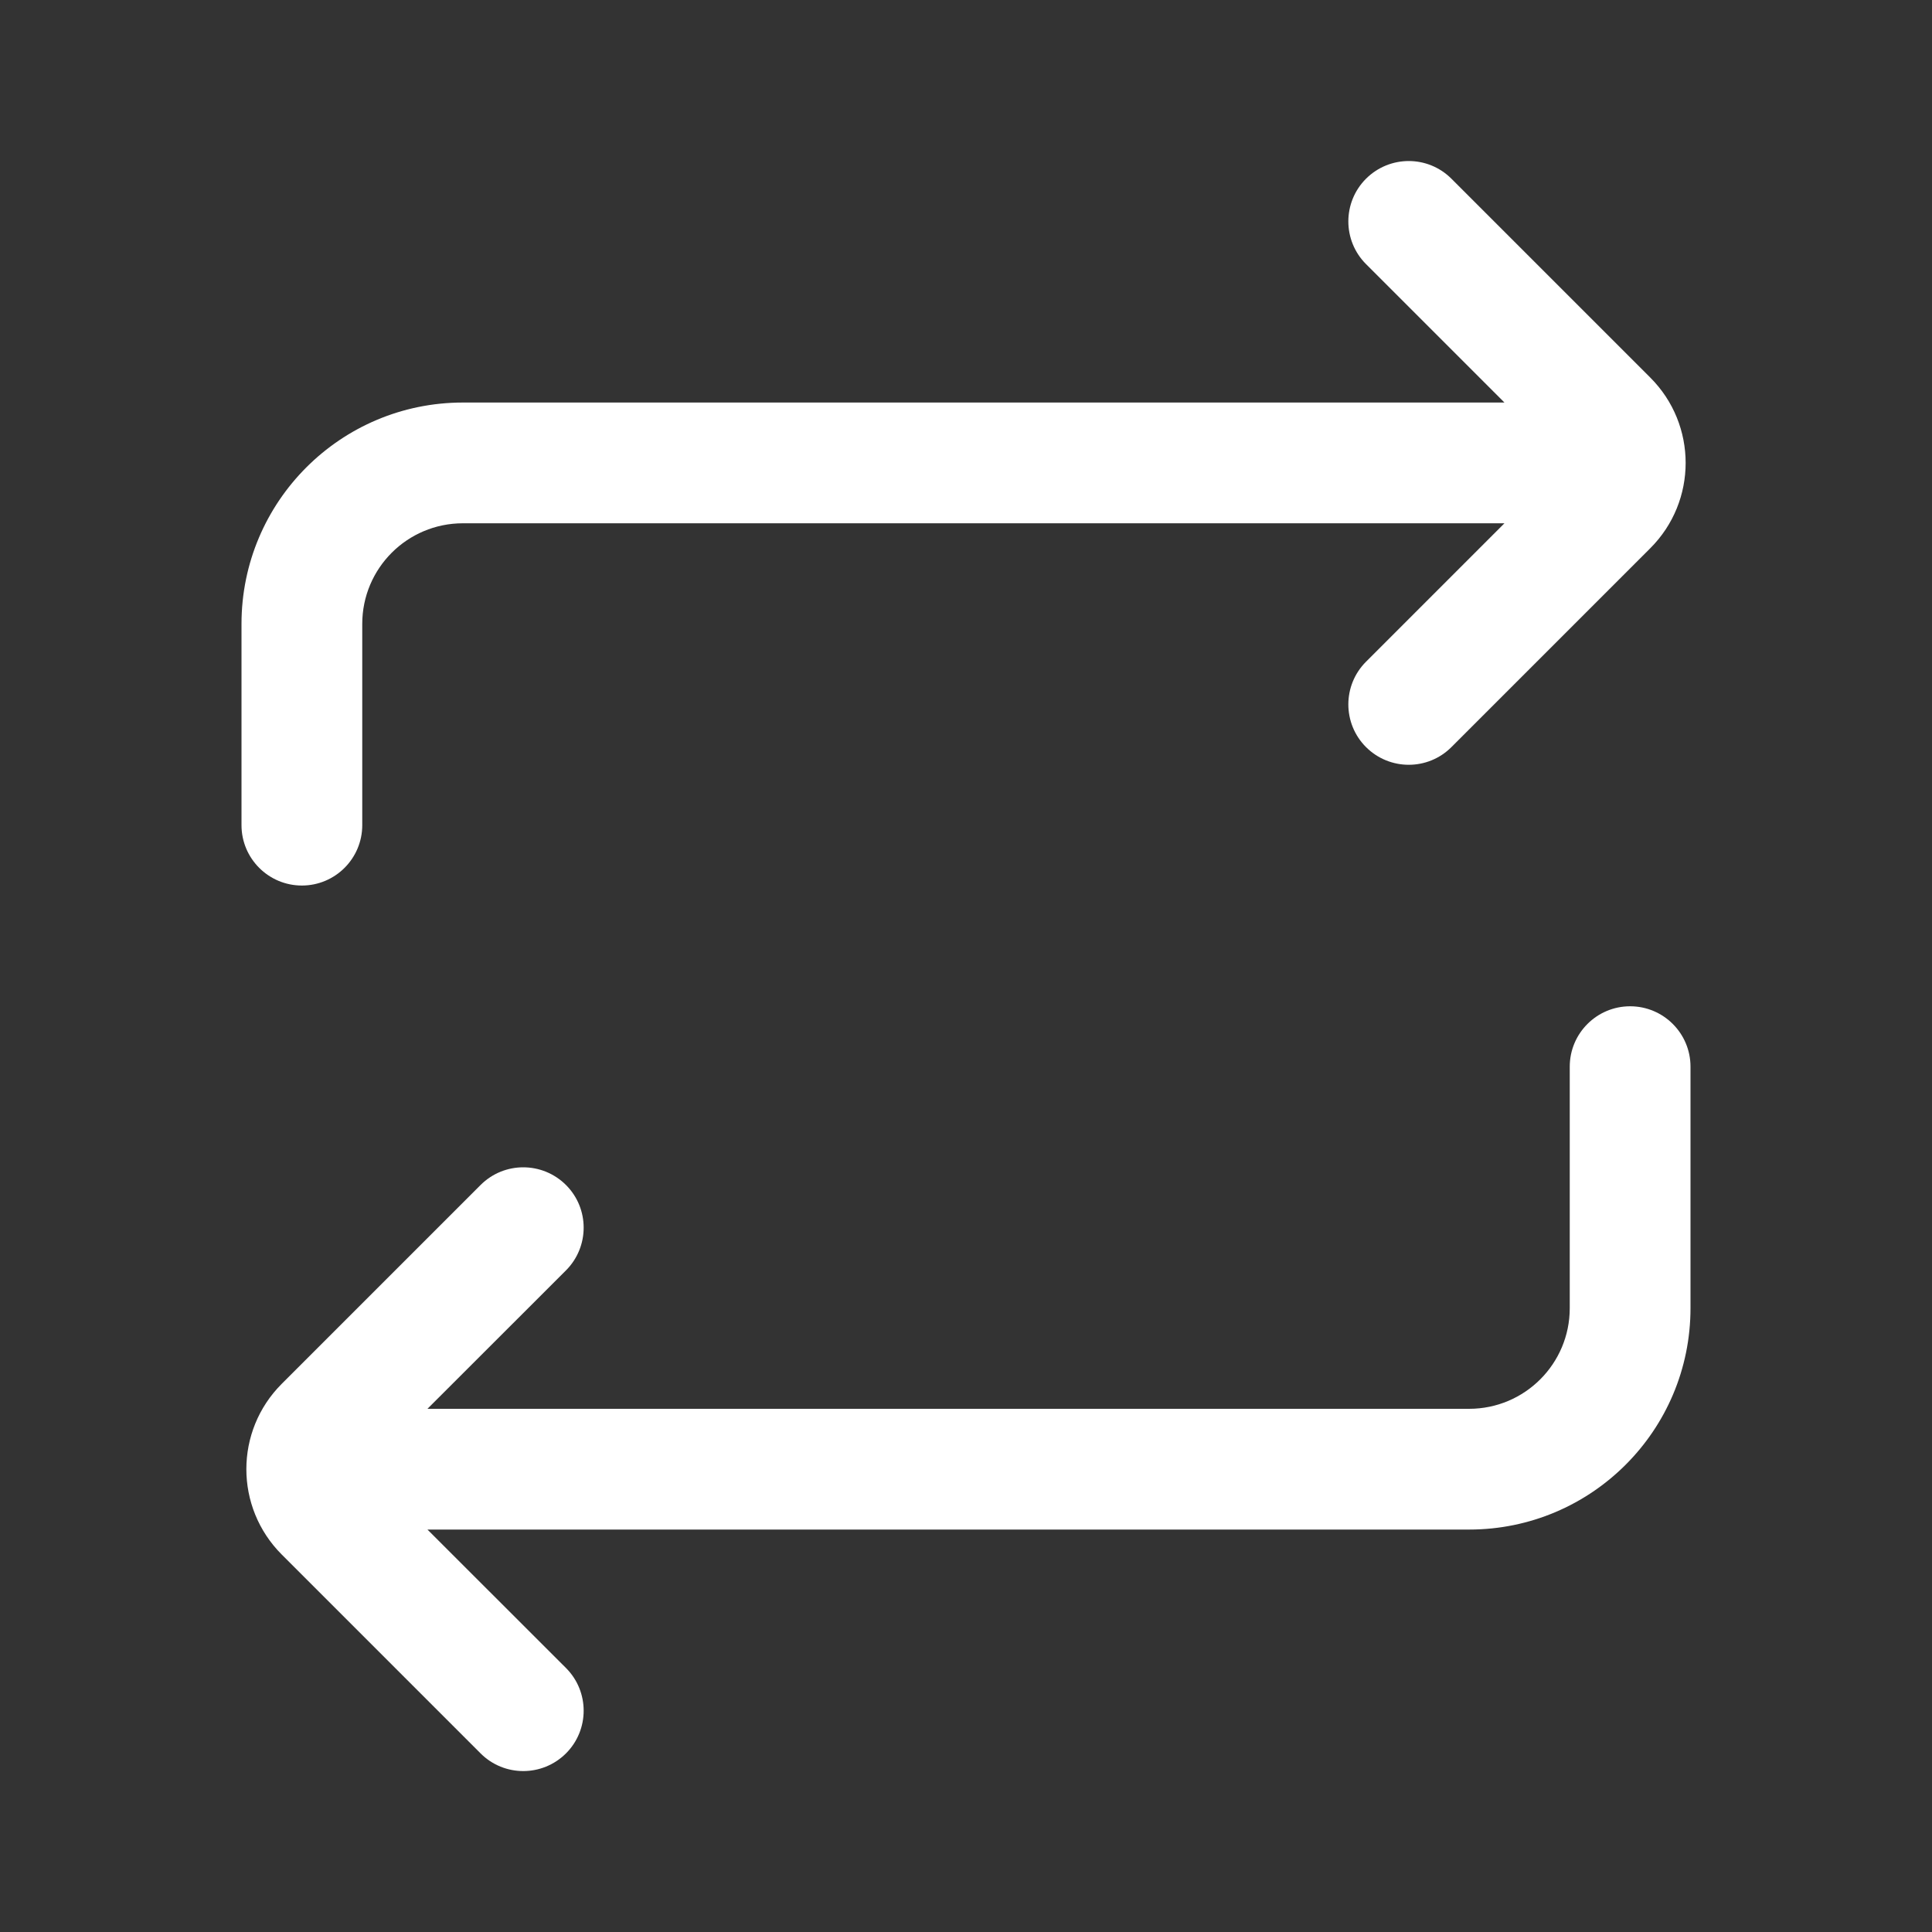 <svg width="20" height="20" viewBox="0 0 20 20" fill="none" xmlns="http://www.w3.org/2000/svg">
<rect x="0" y="0" width="20" height="20" fill="#333333" stroke="none"/>
<path d="M14.141 1.85C14.386 1.606 14.781 1.606 15.025 1.85L17.083 3.908C17.572 4.396 17.572 5.188 17.083 5.676L15.025 7.734C14.781 7.978 14.386 7.978 14.141 7.734C13.897 7.49 13.897 7.094 14.141 6.85L15.574 5.417H4.792C4.216 5.417 3.75 5.883 3.75 6.459V8.542C3.75 8.887 3.47 9.167 3.125 9.167C2.78 9.167 2.5 8.887 2.5 8.542V6.459C2.5 5.193 3.526 4.167 4.792 4.167H15.574L14.141 2.734C13.897 2.49 13.897 2.094 14.141 1.85Z" fill="white"/>
<path d="M17.5 11.042C17.5 10.697 17.22 10.417 16.875 10.417C16.53 10.417 16.25 10.697 16.25 11.042V13.542C16.25 14.117 15.784 14.584 15.208 14.584H4.425L5.859 13.151C6.103 12.906 6.103 12.511 5.859 12.267C5.614 12.023 5.219 12.023 4.975 12.267L2.917 14.325C2.428 14.813 2.428 15.604 2.917 16.093L4.975 18.151C5.219 18.395 5.614 18.395 5.859 18.151C6.103 17.907 6.103 17.511 5.859 17.267L4.425 15.834H15.208C16.474 15.834 17.5 14.808 17.5 13.542V11.042Z" fill="white"/>
</svg>
